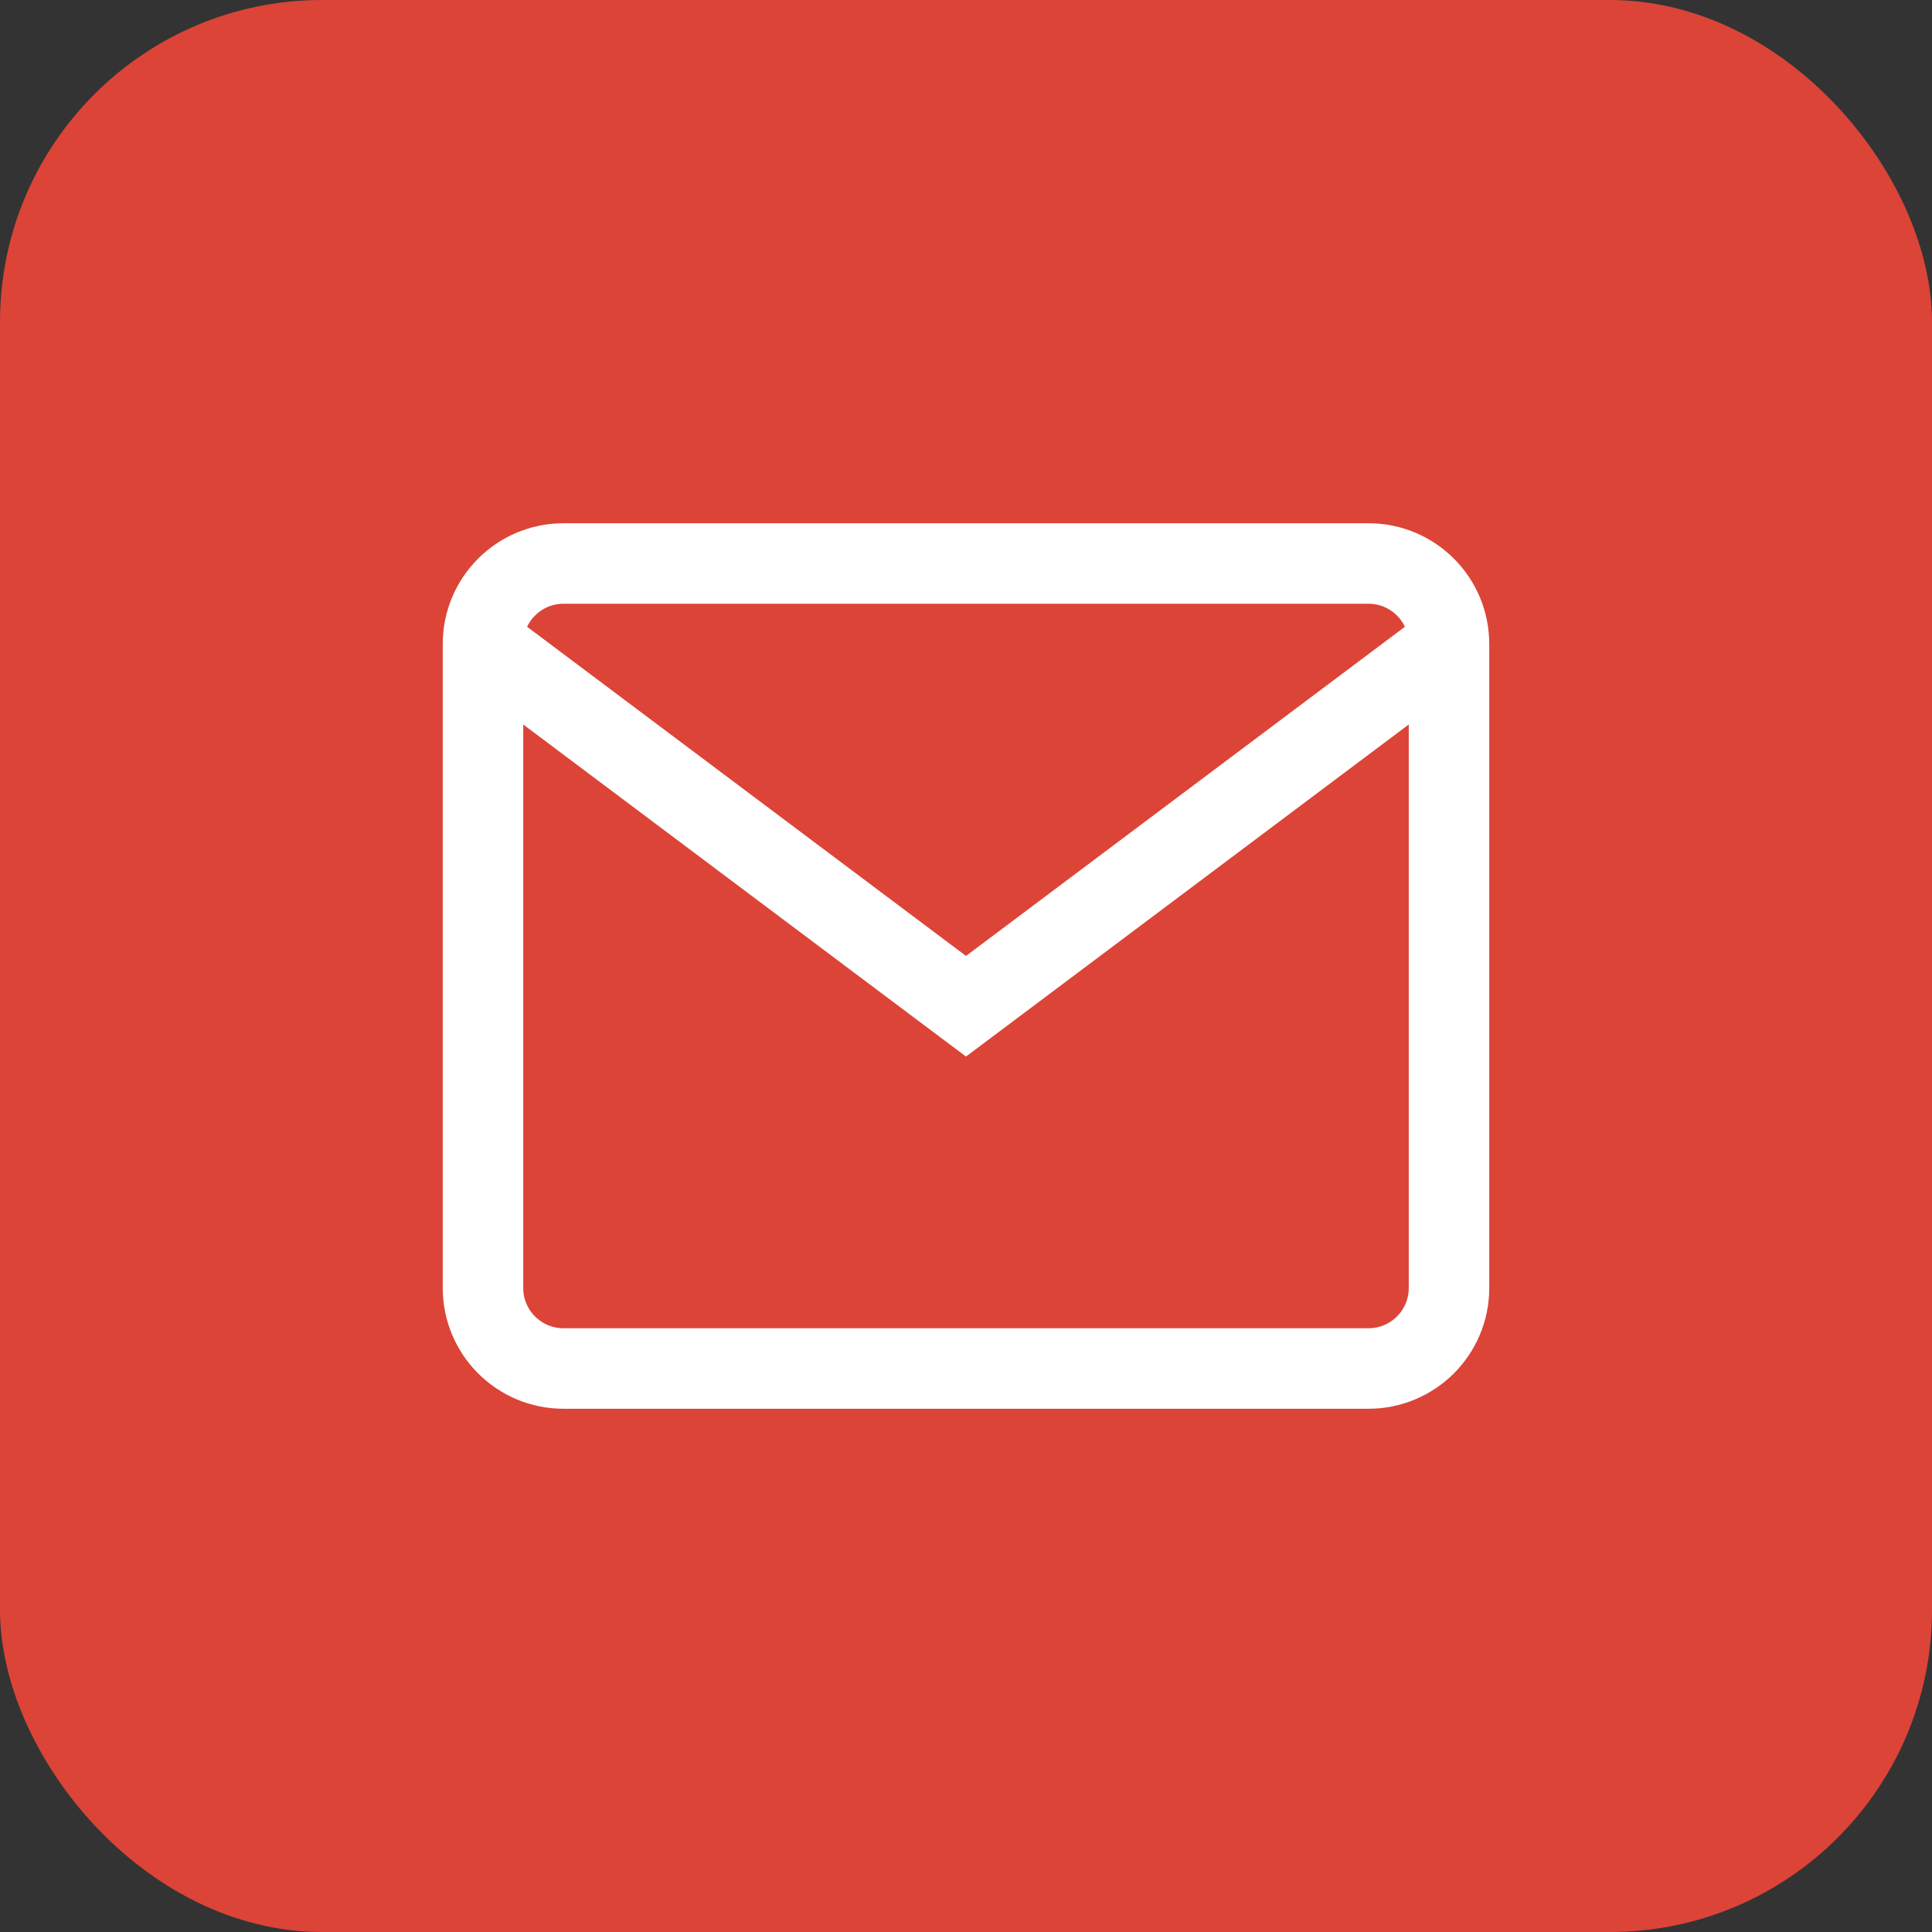 <?xml version="1.0" encoding="UTF-8"?>
<svg width="48" height="48" viewBox="0 0 48 48" fill="none" xmlns="http://www.w3.org/2000/svg">
    <rect x="0" y="0" width="48" height="48" fill="#333333" stroke="none"/>
    <rect width="48" height="48" rx="8" fill="#DB4437"/>
    <path d="M34 14H14C12.895 14 12 14.895 12 16V32C12 33.105 12.895 34 14 34H34C35.105 34 36 33.105 36 32V16C36 14.895 35.105 14 34 14Z" stroke="white" stroke-width="2"/>
    <path d="M12 16L24 25L36 16" stroke="white" stroke-width="2"/>
</svg>
